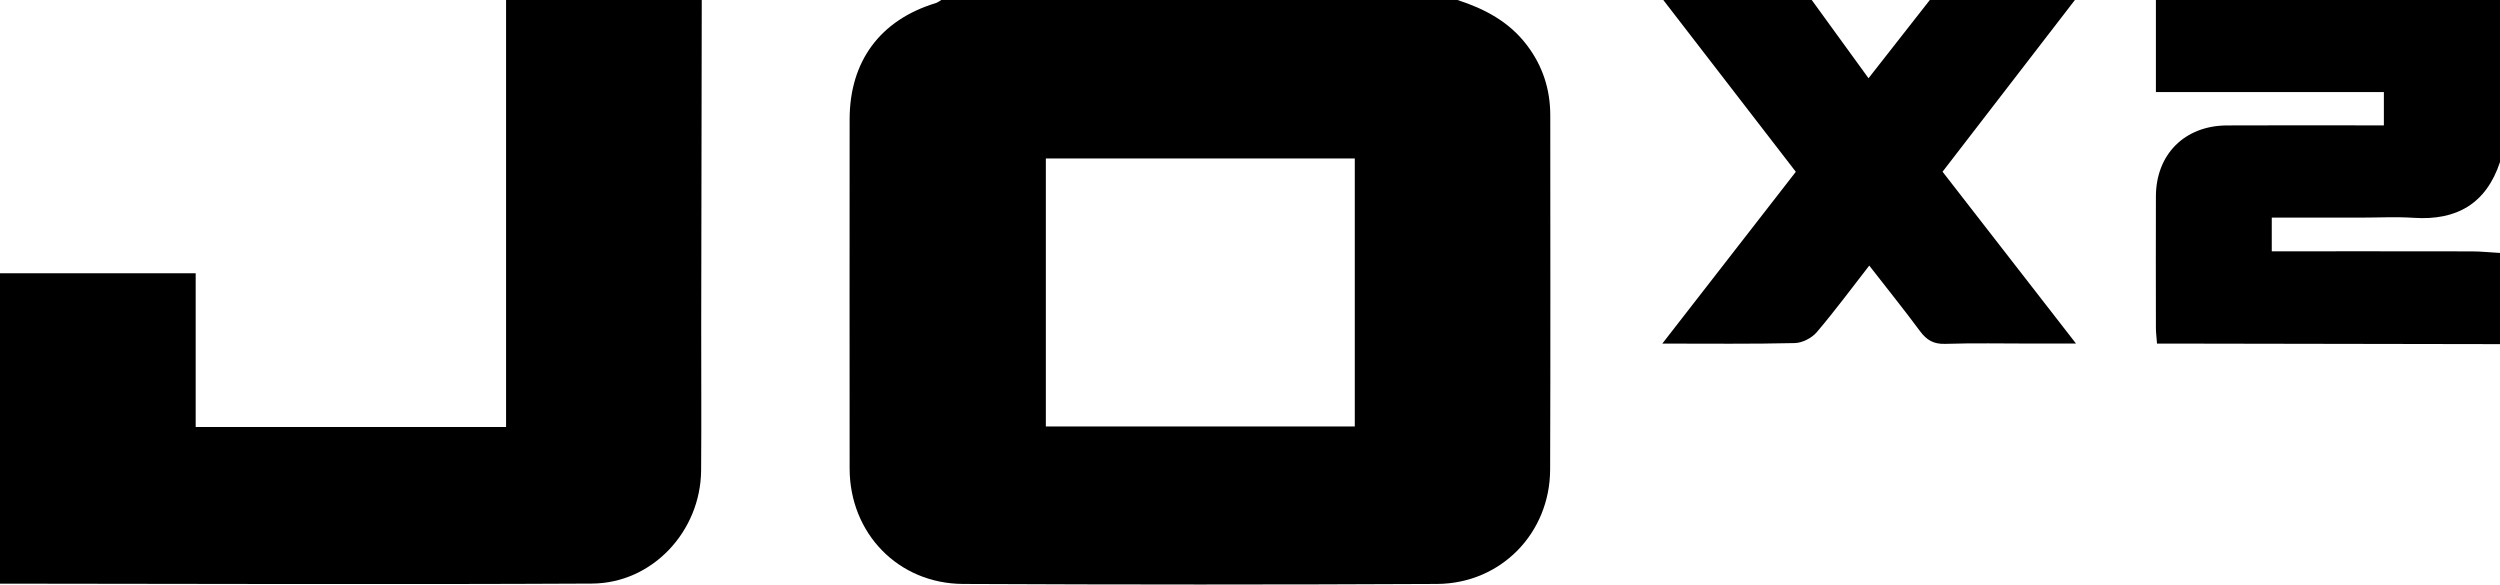 <svg xmlns="http://www.w3.org/2000/svg" id="Layer_1" viewBox="0 0 741 173.25"><path d="M432,0c8.03,2.6,15.25,6.4,20.52,13.31,4.73,6.2,6.98,13.15,6.98,20.9,0,34.99,.09,69.99-.04,104.98-.07,18.86-14.61,33.79-33.52,33.89-46.82,.23-93.65,.22-140.48,0-19.24-.09-33.61-15.03-33.63-34.21-.04-34.49-.01-68.99,0-103.48,0-17.25,9.08-29.47,25.52-34.47,.59-.18,1.1-.61,1.65-.92,51,0,102,0,153,0Zm-30.44,46.97h-91.57V126.4h91.57V46.97Z"></path><path d="M208,0c-.05,32.16-.12,64.32-.16,96.47-.02,14.33,.09,28.66-.03,42.99-.15,17.99-14.42,33.42-32.35,33.51-58.48,.3-116.97,.06-175.46,.02V81H58v45.57h92V0h58Z"></path><path d="M741,102c-31.8-.05-63.6-.11-95.41-.16-1.97,0-3.94,0-6.25,0-.13-1.8-.33-3.23-.33-4.67-.02-12.99-.04-25.98,0-38.97,.03-12.44,8.51-20.96,21.04-21.02,13.66-.07,27.31-.02,40.97-.02,1.78,0,3.56,0,5.56,0v-9.87h-67.57V0h102V48c-4.1,12.38-12.86,17.42-25.61,16.56-5.14-.34-10.32-.06-15.48-.06h-26.57v9.99c19.97,0,39.6-.02,59.23,.02,2.81,0,5.62,.32,8.43,.48v27Z"></path><path d="M615,0c-12.99,16.86-25.99,33.72-39.23,50.9,12.92,16.64,25.84,33.27,39.56,50.93-5.2,0-9.26,0-13.31,0-8.49,0-16.99-.18-25.48,.09-3.43,.11-5.49-1.13-7.44-3.76-4.74-6.4-9.74-12.61-15.05-19.44-5.33,6.84-10.23,13.49-15.58,19.76-1.47,1.72-4.28,3.16-6.52,3.21-12.62,.3-25.26,.15-39.24,.15,13.53-17.41,26.42-33.99,39.57-50.92C519.15,33.91,506.08,16.95,493,0c14.67,0,29.33,0,44,0,5.51,7.6,11.03,15.19,16.83,23.19,6.56-8.38,12.37-15.78,18.17-23.19,14.33,0,28.67,0,43,0Z"></path></svg>